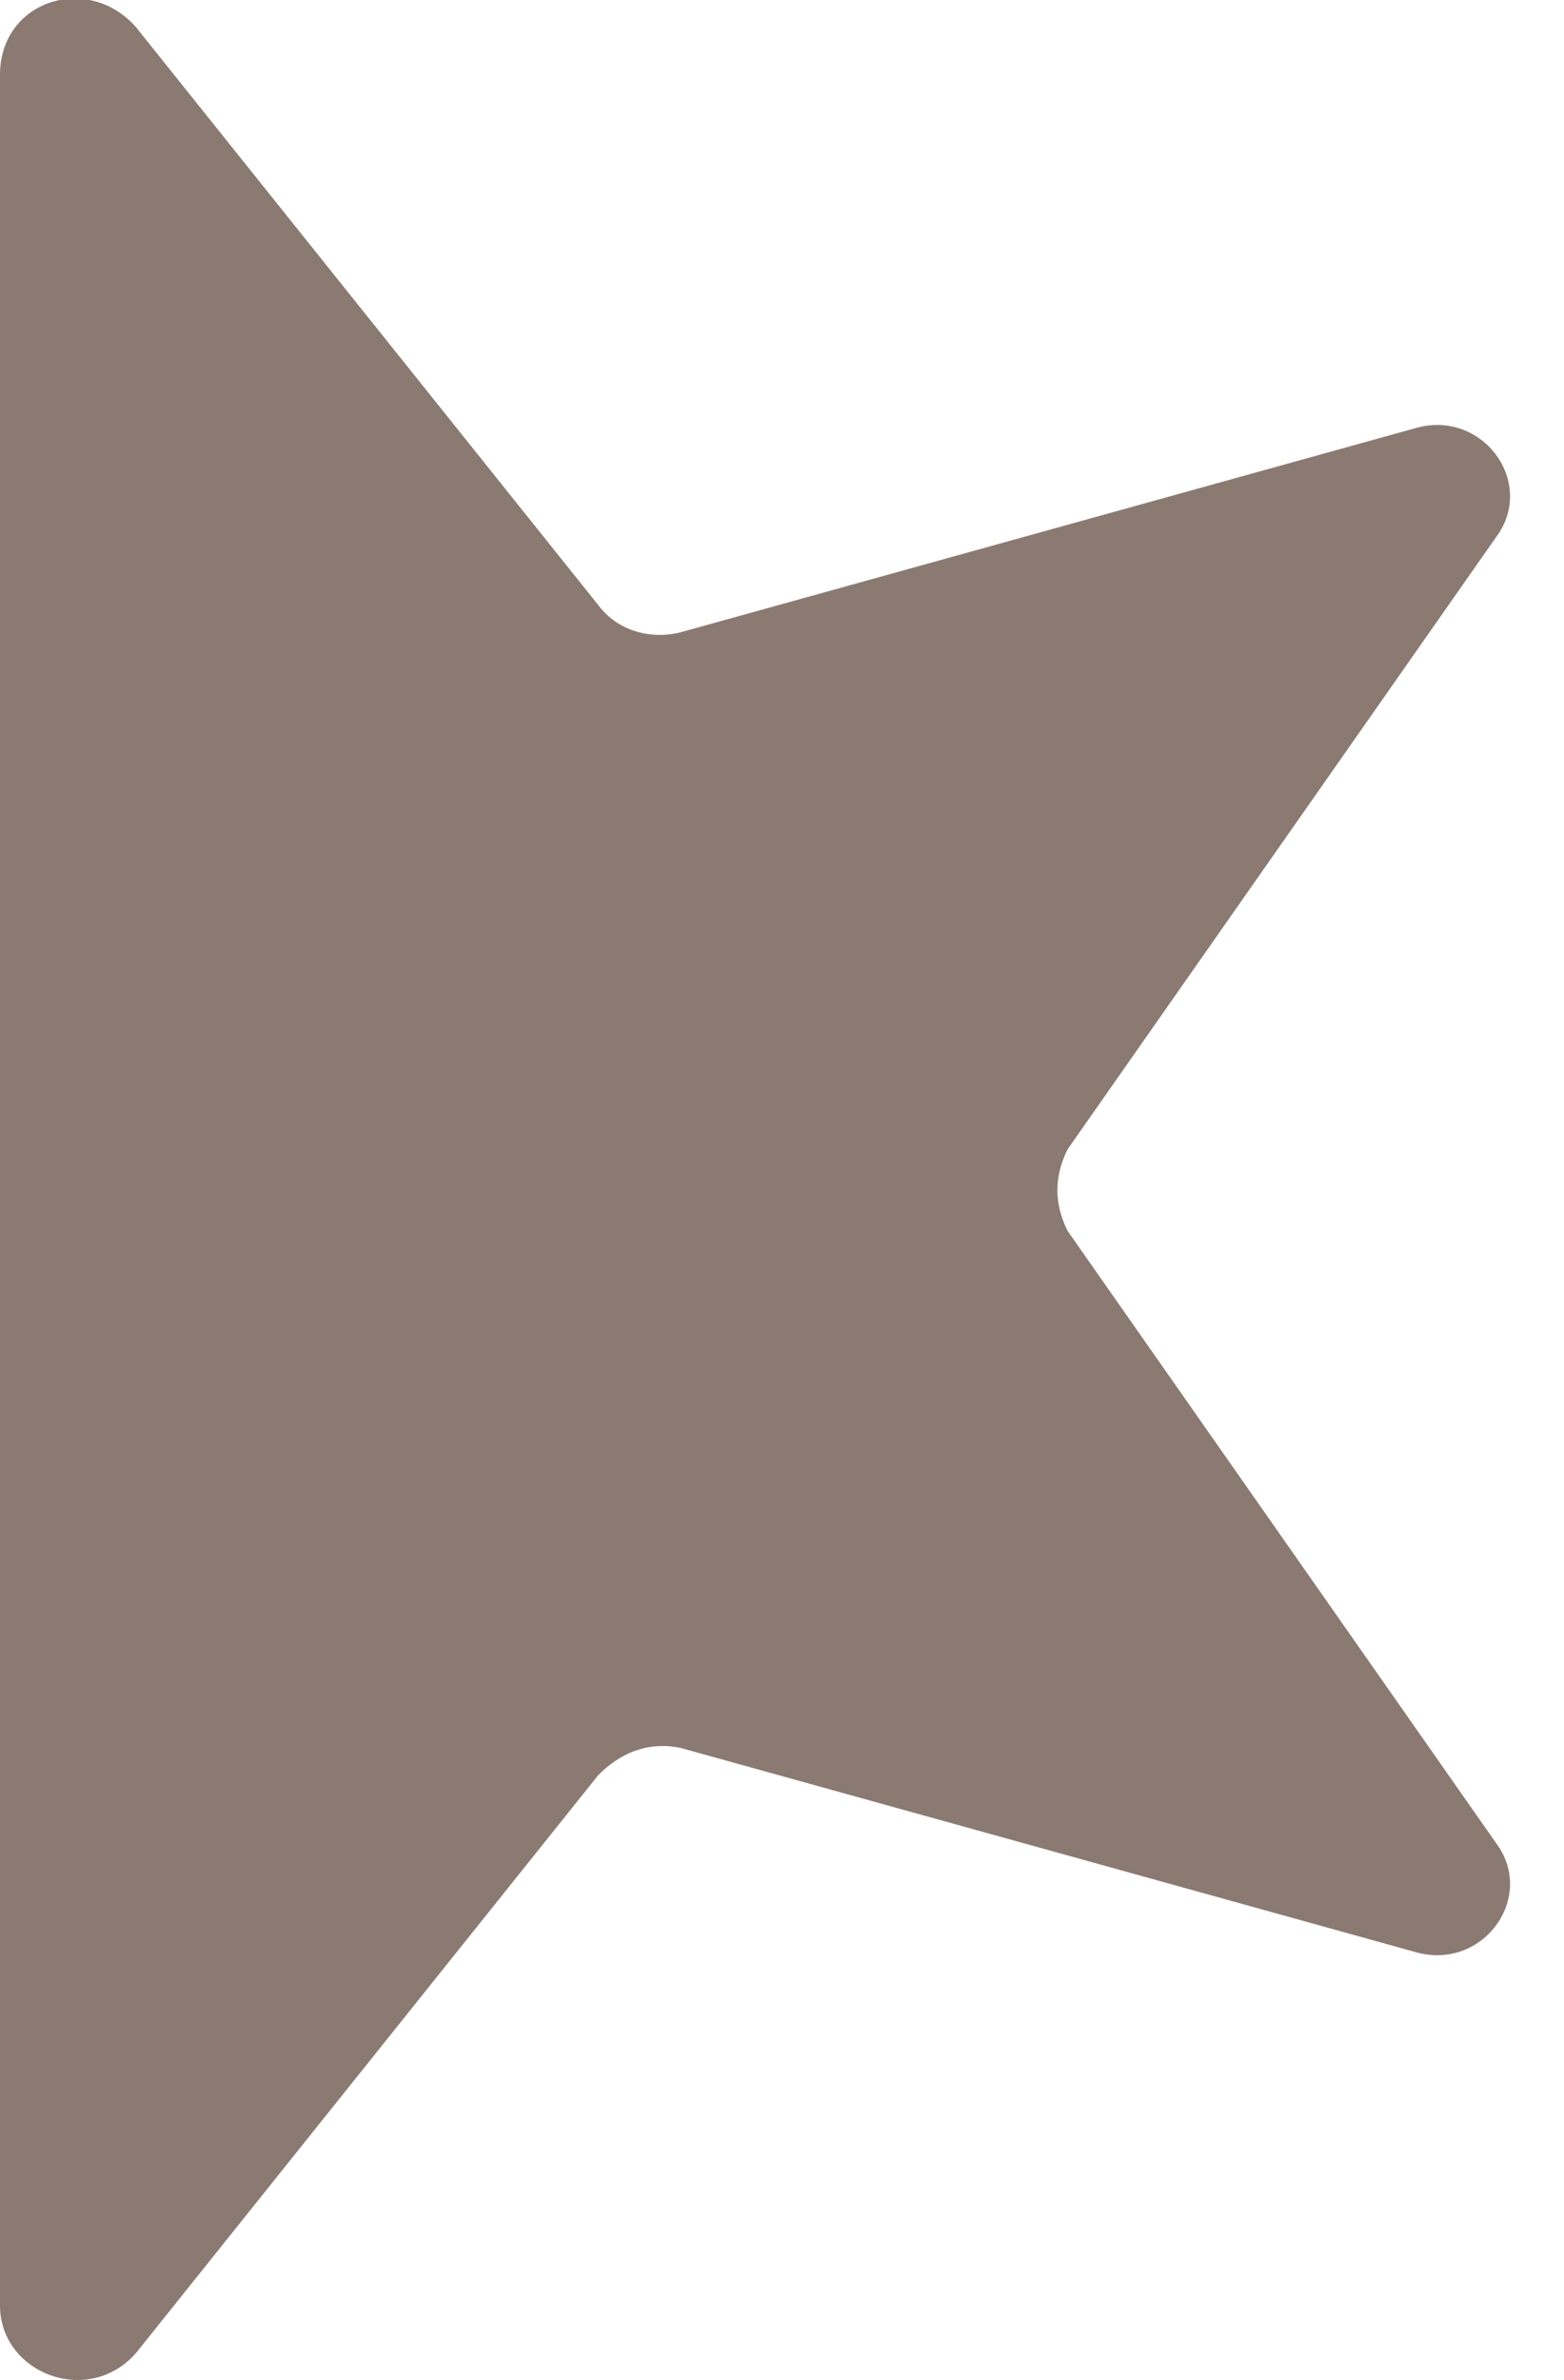 <?xml version="1.0" encoding="UTF-8"?>
<svg id="Layer_1" xmlns="http://www.w3.org/2000/svg" version="1.1" viewBox="0 0 23 35">
  <!-- Generator: Adobe Illustrator 29.5.1, SVG Export Plug-In . SVG Version: 2.1.0 Build 141)  -->
  <defs>
    <style>
      .st0 {
        fill: #8a7a72;
      }
    </style>
  </defs>
  <path class="st0" d="M15.7,18.1c-.2-.4-.2-.8,0-1.2l6.3-9c.6-.8-.2-1.9-1.2-1.6l-10.8,3c-.4.1-.9,0-1.2-.4L2,.4C1.3-.4,0,0,0,1.1v32.8c0,1,1.3,1.5,2,.7l6.8-8.5c.3-.3.7-.5,1.2-.4l10.8,3c1,.3,1.8-.8,1.2-1.6l-6.3-9h0Z"/>
</svg>